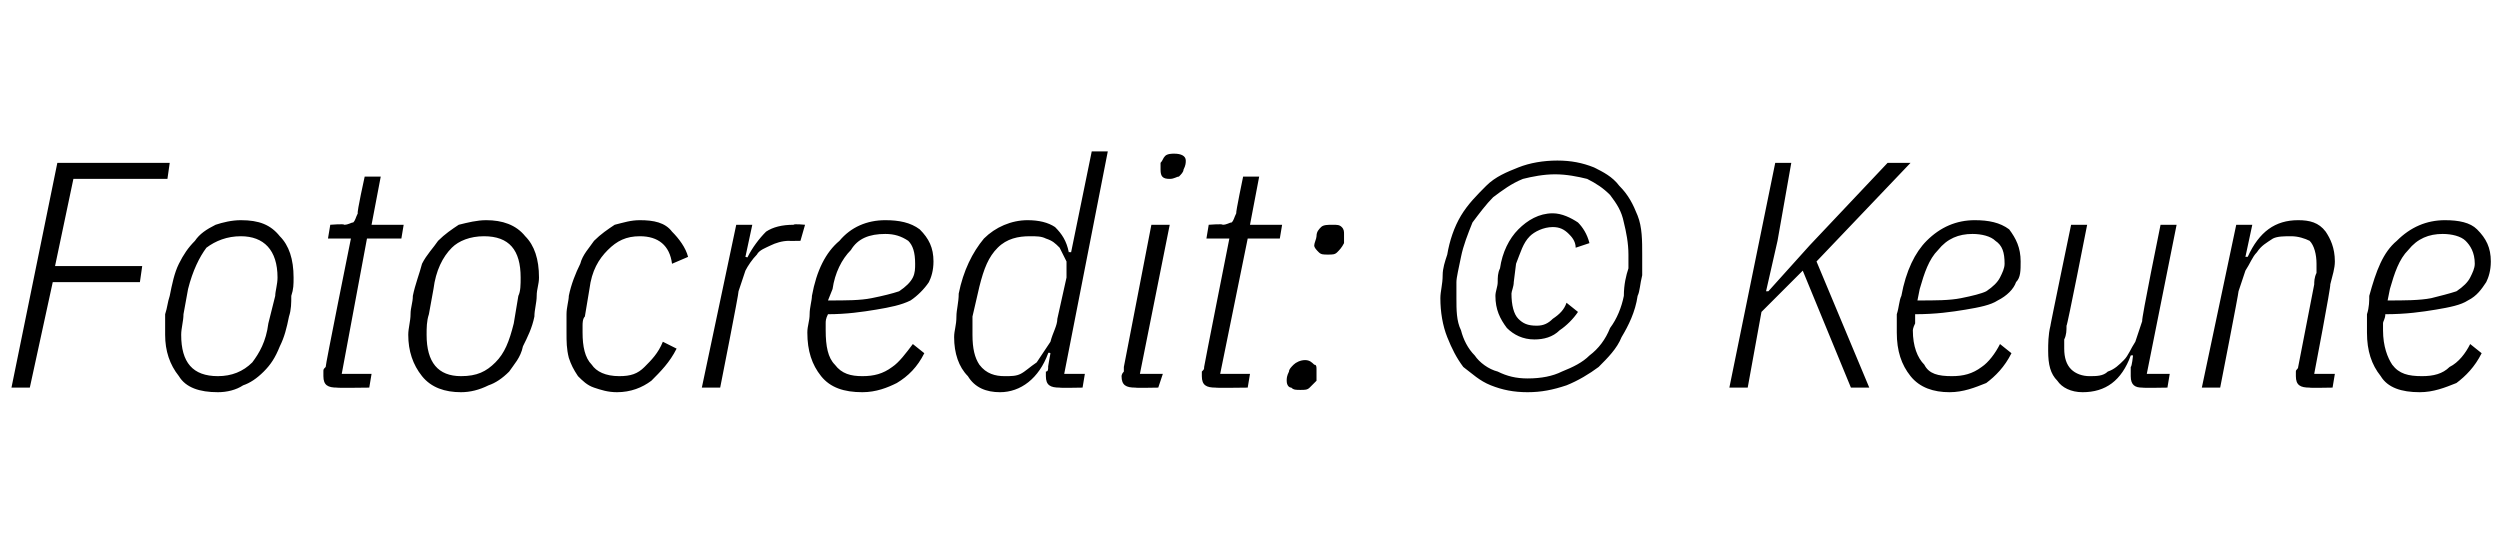 <?xml version="1.0" standalone="no"?><!DOCTYPE svg PUBLIC "-//W3C//DTD SVG 1.1//EN" "http://www.w3.org/Graphics/SVG/1.1/DTD/svg11.dtd"><svg xmlns="http://www.w3.org/2000/svg" version="1.1" width="109px" height="24.1px" viewBox="0 -6 109 24.1" style="top:-6px">  <desc>Fotocredit: © Keune</desc>  <defs/>  <g id="Polygon103378">    <path d="M 0.5 10.9 L 2.5 1.1 L 7.4 1.1 L 7.3 1.8 L 3.2 1.8 L 2.4 5.6 L 6.2 5.6 L 6.1 6.3 L 2.3 6.3 L 1.3 10.9 L 0.5 10.9 Z M 9.5 11.1 C 8.7 11.1 8.1 10.9 7.8 10.4 C 7.4 9.9 7.2 9.3 7.2 8.6 C 7.2 8.3 7.2 8 7.2 7.7 C 7.3 7.4 7.3 7.2 7.4 6.9 C 7.5 6.4 7.6 5.9 7.8 5.5 C 8 5.1 8.2 4.8 8.5 4.5 C 8.7 4.2 9 4 9.4 3.8 C 9.7 3.7 10.1 3.6 10.5 3.6 C 11.3 3.6 11.8 3.8 12.2 4.3 C 12.6 4.7 12.8 5.3 12.8 6.1 C 12.8 6.4 12.8 6.6 12.7 6.9 C 12.7 7.2 12.7 7.5 12.6 7.8 C 12.5 8.3 12.4 8.7 12.2 9.1 C 12 9.6 11.8 9.9 11.5 10.2 C 11.2 10.5 10.9 10.7 10.6 10.8 C 10.3 11 9.9 11.1 9.5 11.1 Z M 7.9 8.6 C 7.9 9.8 8.4 10.4 9.5 10.4 C 10.1 10.4 10.6 10.2 11 9.8 C 11.3 9.4 11.6 8.9 11.7 8.1 C 11.7 8.1 12 6.9 12 6.9 C 12 6.7 12.1 6.4 12.1 6.1 C 12.1 4.9 11.5 4.3 10.5 4.3 C 9.9 4.3 9.4 4.5 9 4.8 C 8.7 5.2 8.4 5.8 8.2 6.6 C 8.2 6.6 8 7.7 8 7.7 C 8 8 7.9 8.3 7.9 8.6 C 7.9 8.6 7.9 8.6 7.9 8.6 Z M 14.7 10.9 C 14.3 10.9 14.1 10.8 14.1 10.4 C 14.1 10.4 14.1 10.3 14.1 10.2 C 14.1 10.1 14.1 10.1 14.2 10 C 14.17 10 15.3 4.4 15.3 4.4 L 14.3 4.4 L 14.4 3.8 C 14.4 3.8 15.02 3.75 15 3.8 C 15.2 3.8 15.3 3.7 15.4 3.7 C 15.5 3.6 15.5 3.5 15.6 3.3 C 15.55 3.28 15.9 1.7 15.9 1.7 L 16.6 1.7 L 16.2 3.8 L 17.6 3.8 L 17.5 4.4 L 16 4.4 L 14.9 10.3 L 16.2 10.3 L 16.1 10.9 C 16.1 10.9 14.67 10.92 14.7 10.9 Z M 20.1 11.1 C 19.4 11.1 18.8 10.9 18.4 10.4 C 18 9.9 17.8 9.3 17.8 8.6 C 17.8 8.3 17.9 8 17.9 7.7 C 17.9 7.4 18 7.2 18 6.9 C 18.1 6.4 18.3 5.9 18.4 5.5 C 18.6 5.1 18.9 4.8 19.1 4.5 C 19.4 4.2 19.7 4 20 3.8 C 20.4 3.7 20.8 3.6 21.2 3.6 C 21.9 3.6 22.5 3.8 22.9 4.3 C 23.3 4.7 23.5 5.3 23.5 6.1 C 23.5 6.4 23.4 6.6 23.4 6.9 C 23.4 7.2 23.3 7.5 23.3 7.8 C 23.2 8.3 23 8.7 22.8 9.1 C 22.7 9.6 22.4 9.9 22.2 10.2 C 21.9 10.5 21.6 10.7 21.3 10.8 C 20.9 11 20.5 11.1 20.1 11.1 Z M 18.6 8.6 C 18.6 9.8 19.1 10.4 20.1 10.4 C 20.8 10.4 21.2 10.2 21.6 9.8 C 22 9.4 22.2 8.9 22.4 8.1 C 22.4 8.1 22.6 6.9 22.6 6.9 C 22.7 6.7 22.7 6.4 22.7 6.1 C 22.7 4.9 22.2 4.3 21.1 4.3 C 20.5 4.3 20 4.5 19.7 4.8 C 19.3 5.2 19 5.8 18.9 6.6 C 18.9 6.6 18.7 7.7 18.7 7.7 C 18.6 8 18.6 8.3 18.6 8.6 C 18.6 8.6 18.6 8.6 18.6 8.6 Z M 26.9 11.1 C 26.5 11.1 26.2 11 25.9 10.9 C 25.6 10.8 25.4 10.6 25.2 10.4 C 25 10.1 24.9 9.9 24.8 9.6 C 24.7 9.2 24.7 8.9 24.7 8.5 C 24.7 8.3 24.7 8 24.7 7.7 C 24.7 7.4 24.8 7.1 24.8 6.9 C 24.9 6.4 25.1 5.9 25.3 5.5 C 25.4 5.1 25.7 4.8 25.9 4.5 C 26.2 4.2 26.5 4 26.8 3.8 C 27.2 3.7 27.5 3.6 27.9 3.6 C 28.5 3.6 29 3.7 29.3 4.1 C 29.6 4.4 29.9 4.8 30 5.2 C 30 5.2 29.3 5.5 29.3 5.5 C 29.2 4.7 28.7 4.3 27.9 4.3 C 27.3 4.3 26.9 4.5 26.5 4.9 C 26.1 5.3 25.8 5.8 25.7 6.6 C 25.7 6.6 25.5 7.8 25.5 7.8 C 25.4 7.9 25.4 8.1 25.4 8.2 C 25.4 8.3 25.4 8.4 25.4 8.5 C 25.4 9.1 25.5 9.6 25.8 9.9 C 26 10.2 26.4 10.4 27 10.4 C 27.5 10.4 27.8 10.3 28.1 10 C 28.4 9.7 28.7 9.4 28.9 8.9 C 28.9 8.9 29.5 9.2 29.5 9.2 C 29.2 9.8 28.8 10.2 28.4 10.6 C 28 10.9 27.5 11.1 26.9 11.1 Z M 30.6 10.9 L 32.1 3.8 L 32.8 3.8 L 32.5 5.2 C 32.5 5.2 32.62 5.24 32.6 5.2 C 32.8 4.8 33.1 4.4 33.4 4.1 C 33.7 3.9 34.1 3.8 34.6 3.8 C 34.62 3.75 35.1 3.8 35.1 3.8 L 34.9 4.5 C 34.9 4.5 34.38 4.51 34.4 4.5 C 34.1 4.5 33.8 4.6 33.6 4.7 C 33.4 4.8 33.1 4.9 33 5.1 C 32.8 5.3 32.6 5.6 32.5 5.8 C 32.4 6.1 32.3 6.4 32.2 6.7 C 32.23 6.71 31.4 10.9 31.4 10.9 L 30.6 10.9 Z M 37.6 11.1 C 36.8 11.1 36.2 10.9 35.8 10.4 C 35.4 9.9 35.2 9.3 35.2 8.5 C 35.2 8.2 35.3 8 35.3 7.7 C 35.3 7.4 35.4 7.1 35.4 6.9 C 35.6 5.8 36 5 36.6 4.5 C 37.1 3.9 37.8 3.6 38.6 3.6 C 39.2 3.6 39.7 3.7 40.1 4 C 40.5 4.4 40.7 4.8 40.7 5.4 C 40.7 5.8 40.6 6.1 40.5 6.3 C 40.3 6.6 40 6.9 39.7 7.1 C 39.3 7.3 38.8 7.4 38.2 7.5 C 37.6 7.6 36.9 7.7 36.1 7.7 C 36 7.9 36 8 36 8.1 C 36 8.3 36 8.4 36 8.4 C 36 9.1 36.1 9.6 36.4 9.9 C 36.7 10.3 37.1 10.4 37.6 10.4 C 38.1 10.4 38.5 10.3 38.9 10 C 39.2 9.8 39.5 9.4 39.8 9 C 39.8 9 40.3 9.4 40.3 9.4 C 40 10 39.6 10.4 39.1 10.7 C 38.7 10.9 38.2 11.1 37.6 11.1 Z M 38.6 4.2 C 37.9 4.2 37.4 4.4 37.1 4.9 C 36.7 5.3 36.4 5.9 36.3 6.6 C 36.3 6.6 36.1 7.1 36.1 7.1 C 36.9 7.1 37.5 7.1 38 7 C 38.5 6.9 38.9 6.8 39.2 6.7 C 39.5 6.5 39.7 6.3 39.8 6.1 C 39.9 5.9 39.9 5.7 39.9 5.5 C 39.9 5 39.8 4.7 39.6 4.5 C 39.3 4.3 39 4.2 38.6 4.2 Z M 46.2 10.9 C 45.8 10.9 45.6 10.8 45.6 10.4 C 45.6 10.4 45.6 10.3 45.6 10.2 C 45.7 10.2 45.7 10.1 45.7 10 C 45.68 10.05 45.8 9.4 45.8 9.4 C 45.8 9.4 45.72 9.35 45.7 9.4 C 45.3 10.5 44.5 11.1 43.6 11.1 C 43 11.1 42.5 10.9 42.2 10.4 C 41.8 10 41.6 9.4 41.6 8.7 C 41.6 8.4 41.7 8.2 41.7 7.8 C 41.7 7.5 41.8 7.2 41.8 6.8 C 42 5.8 42.4 5 42.9 4.4 C 43.4 3.9 44.1 3.6 44.8 3.6 C 45.3 3.6 45.7 3.7 46 3.9 C 46.3 4.2 46.5 4.5 46.6 5 C 46.61 4.98 46.7 5 46.7 5 L 47.6 0.6 L 48.3 0.6 L 46.4 10.3 L 47.3 10.3 L 47.2 10.9 C 47.2 10.9 46.2 10.92 46.2 10.9 Z M 43.8 10.4 C 44.1 10.4 44.3 10.4 44.5 10.3 C 44.7 10.2 44.9 10 45.2 9.8 C 45.4 9.5 45.6 9.2 45.8 8.9 C 45.9 8.5 46.1 8.2 46.1 7.9 C 46.1 7.9 46.5 6.1 46.5 6.1 C 46.5 5.8 46.5 5.6 46.5 5.4 C 46.4 5.2 46.3 5 46.2 4.8 C 46 4.6 45.9 4.5 45.6 4.4 C 45.4 4.3 45.2 4.3 44.9 4.3 C 44.4 4.3 43.9 4.4 43.5 4.8 C 43.1 5.2 42.9 5.7 42.7 6.5 C 42.7 6.5 42.4 7.8 42.4 7.8 C 42.4 7.9 42.4 8 42.4 8.2 C 42.4 8.3 42.4 8.4 42.4 8.6 C 42.4 9.2 42.5 9.6 42.7 9.9 C 43 10.3 43.4 10.4 43.8 10.4 Z M 51 1.8 C 50.7 1.8 50.6 1.7 50.6 1.4 C 50.6 1.4 50.6 1.2 50.6 1.1 C 50.7 1 50.7 0.9 50.8 0.8 C 50.9 0.7 51.1 0.7 51.2 0.7 C 51.5 0.7 51.7 0.8 51.7 1 C 51.7 1.1 51.7 1.2 51.6 1.4 C 51.6 1.5 51.5 1.6 51.4 1.7 C 51.3 1.7 51.2 1.8 51 1.8 Z M 49.5 10.9 C 49.1 10.9 48.9 10.8 48.9 10.4 C 48.9 10.4 48.9 10.3 49 10.2 C 49 10.1 49 10.1 49 10 C 49 10 50.2 3.8 50.2 3.8 L 51 3.8 L 49.7 10.3 L 50.7 10.3 L 50.5 10.9 C 50.5 10.9 49.5 10.92 49.5 10.9 Z M 53 10.9 C 52.6 10.9 52.4 10.8 52.4 10.4 C 52.4 10.4 52.4 10.3 52.4 10.2 C 52.5 10.1 52.5 10.1 52.5 10 C 52.49 10 53.6 4.4 53.6 4.4 L 52.6 4.4 L 52.7 3.8 C 52.7 3.8 53.34 3.75 53.3 3.8 C 53.5 3.8 53.6 3.7 53.7 3.7 C 53.8 3.6 53.8 3.5 53.9 3.3 C 53.87 3.28 54.2 1.7 54.2 1.7 L 54.9 1.7 L 54.5 3.8 L 55.9 3.8 L 55.8 4.4 L 54.4 4.4 L 53.2 10.3 L 54.5 10.3 L 54.4 10.9 C 54.4 10.9 52.99 10.92 53 10.9 Z M 56.7 11 C 56.5 11 56.4 11 56.3 10.9 C 56.2 10.9 56.1 10.8 56.1 10.6 C 56.1 10.5 56.1 10.4 56.2 10.2 C 56.2 10.1 56.3 10 56.4 9.9 C 56.5 9.8 56.7 9.7 56.9 9.7 C 57.1 9.7 57.2 9.8 57.3 9.9 C 57.4 9.9 57.4 10 57.4 10.1 C 57.4 10.3 57.4 10.4 57.4 10.6 C 57.3 10.7 57.2 10.8 57.1 10.9 C 57 11 56.9 11 56.7 11 Z M 57.9 5.1 C 57.7 5.1 57.6 5.1 57.5 5 C 57.4 4.9 57.3 4.8 57.3 4.7 C 57.3 4.6 57.4 4.4 57.4 4.3 C 57.4 4.1 57.5 4 57.6 3.9 C 57.7 3.8 57.9 3.8 58.1 3.8 C 58.3 3.8 58.4 3.8 58.5 3.9 C 58.6 4 58.6 4.1 58.6 4.2 C 58.6 4.3 58.6 4.5 58.6 4.6 C 58.5 4.8 58.4 4.9 58.3 5 C 58.2 5.1 58.1 5.1 57.9 5.1 Z M 66.6 10.5 C 67.2 10.5 67.7 10.4 68.1 10.2 C 68.6 10 69 9.8 69.3 9.5 C 69.7 9.2 70 8.8 70.2 8.3 C 70.5 7.9 70.7 7.4 70.8 6.9 C 70.8 6.4 70.9 6 71 5.7 C 71 5.5 71 5.3 71 5.1 C 71 4.6 70.9 4.1 70.8 3.7 C 70.7 3.2 70.5 2.9 70.2 2.5 C 69.9 2.2 69.6 2 69.2 1.8 C 68.8 1.7 68.3 1.6 67.8 1.6 C 67.3 1.6 66.8 1.7 66.4 1.8 C 65.9 2 65.5 2.3 65.1 2.6 C 64.8 2.9 64.5 3.3 64.2 3.7 C 64 4.2 63.8 4.7 63.7 5.2 C 63.6 5.7 63.5 6.1 63.5 6.3 C 63.5 6.6 63.5 6.8 63.5 7 C 63.5 7.5 63.5 8 63.7 8.4 C 63.8 8.8 64 9.2 64.3 9.5 C 64.5 9.8 64.9 10.1 65.3 10.2 C 65.7 10.4 66.1 10.5 66.6 10.5 Z M 66.6 11.1 C 66 11.1 65.5 11 65 10.8 C 64.5 10.6 64.2 10.3 63.8 10 C 63.5 9.6 63.3 9.2 63.1 8.7 C 62.9 8.2 62.8 7.6 62.8 7 C 62.8 6.7 62.9 6.4 62.9 6 C 62.9 5.7 63 5.4 63.1 5.1 C 63.2 4.5 63.4 3.9 63.7 3.4 C 64 2.9 64.4 2.5 64.8 2.1 C 65.2 1.7 65.7 1.5 66.2 1.3 C 66.7 1.1 67.3 1 67.9 1 C 68.5 1 69 1.1 69.5 1.3 C 69.9 1.5 70.3 1.7 70.6 2.1 C 71 2.5 71.2 2.9 71.4 3.4 C 71.6 3.9 71.6 4.5 71.6 5.1 C 71.6 5.4 71.6 5.7 71.6 6 C 71.5 6.4 71.5 6.7 71.4 6.9 C 71.3 7.6 71 8.2 70.7 8.7 C 70.5 9.2 70.1 9.6 69.7 10 C 69.3 10.3 68.8 10.6 68.3 10.8 C 67.7 11 67.2 11.1 66.6 11.1 Z M 66.9 8.8 C 66.4 8.8 66 8.6 65.7 8.3 C 65.4 7.9 65.2 7.5 65.2 6.9 C 65.2 6.7 65.3 6.5 65.3 6.3 C 65.3 6.1 65.3 5.9 65.4 5.7 C 65.5 5 65.8 4.4 66.2 4 C 66.6 3.6 67.1 3.3 67.7 3.3 C 68.1 3.3 68.5 3.5 68.8 3.7 C 69 3.9 69.2 4.2 69.3 4.6 C 69.3 4.6 68.7 4.8 68.7 4.8 C 68.7 4.5 68.5 4.3 68.4 4.2 C 68.2 4 68 3.9 67.7 3.9 C 67.3 3.9 66.9 4.1 66.7 4.3 C 66.4 4.6 66.3 5 66.1 5.5 C 66.1 5.5 66 6.3 66 6.3 C 66 6.5 65.9 6.7 65.9 6.8 C 65.9 7.3 66 7.7 66.2 7.9 C 66.4 8.1 66.6 8.2 67 8.2 C 67.3 8.2 67.5 8.1 67.7 7.9 C 68 7.7 68.2 7.5 68.3 7.2 C 68.3 7.2 68.8 7.6 68.8 7.6 C 68.6 7.9 68.3 8.2 68 8.4 C 67.7 8.7 67.3 8.8 66.9 8.8 Z M 78.6 5.8 L 76.8 7.6 L 76.2 10.9 L 75.4 10.9 L 77.4 1.1 L 78.1 1.1 L 77.5 4.5 L 77 6.7 L 77.1 6.7 L 78.9 4.7 L 82.3 1.1 L 83.3 1.1 L 79.2 5.4 L 81.5 10.9 L 80.7 10.9 L 78.6 5.8 Z M 85 11.1 C 84.3 11.1 83.7 10.9 83.3 10.4 C 82.9 9.9 82.7 9.3 82.7 8.5 C 82.7 8.2 82.7 8 82.7 7.7 C 82.8 7.4 82.8 7.1 82.9 6.9 C 83.1 5.8 83.5 5 84 4.5 C 84.6 3.9 85.3 3.6 86.1 3.6 C 86.7 3.6 87.2 3.7 87.6 4 C 87.9 4.4 88.1 4.8 88.1 5.4 C 88.1 5.8 88.1 6.1 87.9 6.3 C 87.8 6.6 87.5 6.9 87.1 7.1 C 86.8 7.3 86.3 7.4 85.7 7.5 C 85.1 7.6 84.4 7.7 83.5 7.7 C 83.5 7.9 83.5 8 83.5 8.1 C 83.4 8.3 83.4 8.4 83.4 8.4 C 83.4 9.1 83.6 9.6 83.9 9.9 C 84.1 10.3 84.5 10.4 85.1 10.4 C 85.6 10.4 86 10.3 86.4 10 C 86.7 9.8 87 9.4 87.2 9 C 87.2 9 87.7 9.4 87.7 9.4 C 87.4 10 87 10.4 86.6 10.7 C 86.1 10.9 85.6 11.1 85 11.1 Z M 86 4.2 C 85.4 4.2 84.9 4.4 84.5 4.9 C 84.1 5.3 83.9 5.9 83.7 6.6 C 83.7 6.6 83.6 7.1 83.6 7.1 C 84.4 7.1 85 7.1 85.5 7 C 86 6.9 86.4 6.8 86.6 6.7 C 86.9 6.5 87.1 6.3 87.2 6.1 C 87.3 5.9 87.4 5.7 87.4 5.5 C 87.4 5 87.3 4.7 87 4.5 C 86.8 4.3 86.4 4.2 86 4.2 Z M 91 3.8 C 91 3.8 90.13 8.24 90.1 8.2 C 90.1 8.4 90.1 8.6 90 8.8 C 90 8.9 90 9.1 90 9.2 C 90 9.6 90.1 9.9 90.3 10.1 C 90.5 10.3 90.8 10.4 91.1 10.4 C 91.4 10.4 91.7 10.4 91.9 10.2 C 92.2 10.1 92.4 9.9 92.6 9.7 C 92.8 9.5 92.9 9.2 93.1 8.9 C 93.2 8.6 93.3 8.3 93.4 8 C 93.35 7.96 94.2 3.8 94.2 3.8 L 94.9 3.8 L 93.6 10.3 L 94.6 10.3 L 94.5 10.9 C 94.5 10.9 93.45 10.92 93.4 10.9 C 93.1 10.9 92.9 10.8 92.9 10.4 C 92.9 10.4 92.9 10.3 92.9 10.2 C 92.9 10.1 92.9 10.1 92.9 10 C 92.95 9.99 93 9.5 93 9.5 C 93 9.5 92.95 9.48 92.9 9.5 C 92.5 10.6 91.8 11.1 90.8 11.1 C 90.3 11.1 89.9 10.9 89.7 10.6 C 89.4 10.3 89.3 9.9 89.3 9.3 C 89.3 9 89.3 8.6 89.4 8.2 C 89.38 8.23 90.3 3.8 90.3 3.8 L 91 3.8 Z M 96 10.9 L 97.5 3.8 L 98.2 3.8 L 97.9 5.2 C 97.9 5.2 98.03 5.19 98 5.2 C 98.5 4.1 99.2 3.6 100.2 3.6 C 100.7 3.6 101.1 3.7 101.4 4.1 C 101.6 4.4 101.8 4.8 101.8 5.4 C 101.8 5.7 101.7 6 101.6 6.4 C 101.64 6.44 100.9 10.3 100.9 10.3 L 101.8 10.3 L 101.7 10.9 C 101.7 10.9 100.67 10.92 100.7 10.9 C 100.3 10.9 100.1 10.8 100.1 10.4 C 100.1 10.4 100.1 10.3 100.1 10.2 C 100.1 10.1 100.2 10.1 100.2 10 C 100.2 10 100.9 6.4 100.9 6.4 C 100.9 6.3 100.9 6.1 101 5.9 C 101 5.7 101 5.6 101 5.5 C 101 5.1 100.9 4.7 100.7 4.5 C 100.5 4.4 100.2 4.3 99.9 4.3 C 99.6 4.3 99.3 4.3 99.1 4.4 C 98.8 4.6 98.6 4.7 98.4 5 C 98.2 5.2 98.1 5.5 97.9 5.8 C 97.8 6.1 97.7 6.4 97.6 6.7 C 97.62 6.71 96.8 10.9 96.8 10.9 L 96 10.9 Z M 105.5 11.1 C 104.7 11.1 104.1 10.9 103.8 10.4 C 103.4 9.9 103.2 9.3 103.2 8.5 C 103.2 8.2 103.2 8 103.2 7.7 C 103.3 7.4 103.3 7.1 103.3 6.9 C 103.6 5.8 103.9 5 104.5 4.5 C 105.1 3.9 105.8 3.6 106.6 3.6 C 107.2 3.6 107.7 3.7 108 4 C 108.4 4.4 108.6 4.8 108.6 5.4 C 108.6 5.8 108.5 6.1 108.4 6.3 C 108.2 6.6 108 6.9 107.6 7.1 C 107.3 7.3 106.8 7.4 106.2 7.5 C 105.6 7.6 104.9 7.7 104 7.7 C 104 7.9 103.9 8 103.9 8.1 C 103.9 8.3 103.9 8.4 103.9 8.4 C 103.9 9.1 104.1 9.6 104.3 9.9 C 104.6 10.3 105 10.4 105.6 10.4 C 106.1 10.4 106.5 10.3 106.8 10 C 107.2 9.8 107.5 9.4 107.7 9 C 107.7 9 108.2 9.4 108.2 9.4 C 107.9 10 107.5 10.4 107.1 10.7 C 106.6 10.9 106.1 11.1 105.5 11.1 Z M 106.5 4.2 C 105.9 4.2 105.4 4.4 105 4.9 C 104.6 5.3 104.4 5.9 104.2 6.6 C 104.2 6.6 104.1 7.1 104.1 7.1 C 104.8 7.1 105.5 7.1 106 7 C 106.4 6.9 106.8 6.8 107.1 6.7 C 107.4 6.5 107.6 6.3 107.7 6.1 C 107.8 5.9 107.9 5.7 107.9 5.5 C 107.9 5 107.7 4.7 107.5 4.5 C 107.3 4.3 106.9 4.2 106.5 4.2 Z " stroke="none" fill="#000"/>  </g></svg>
